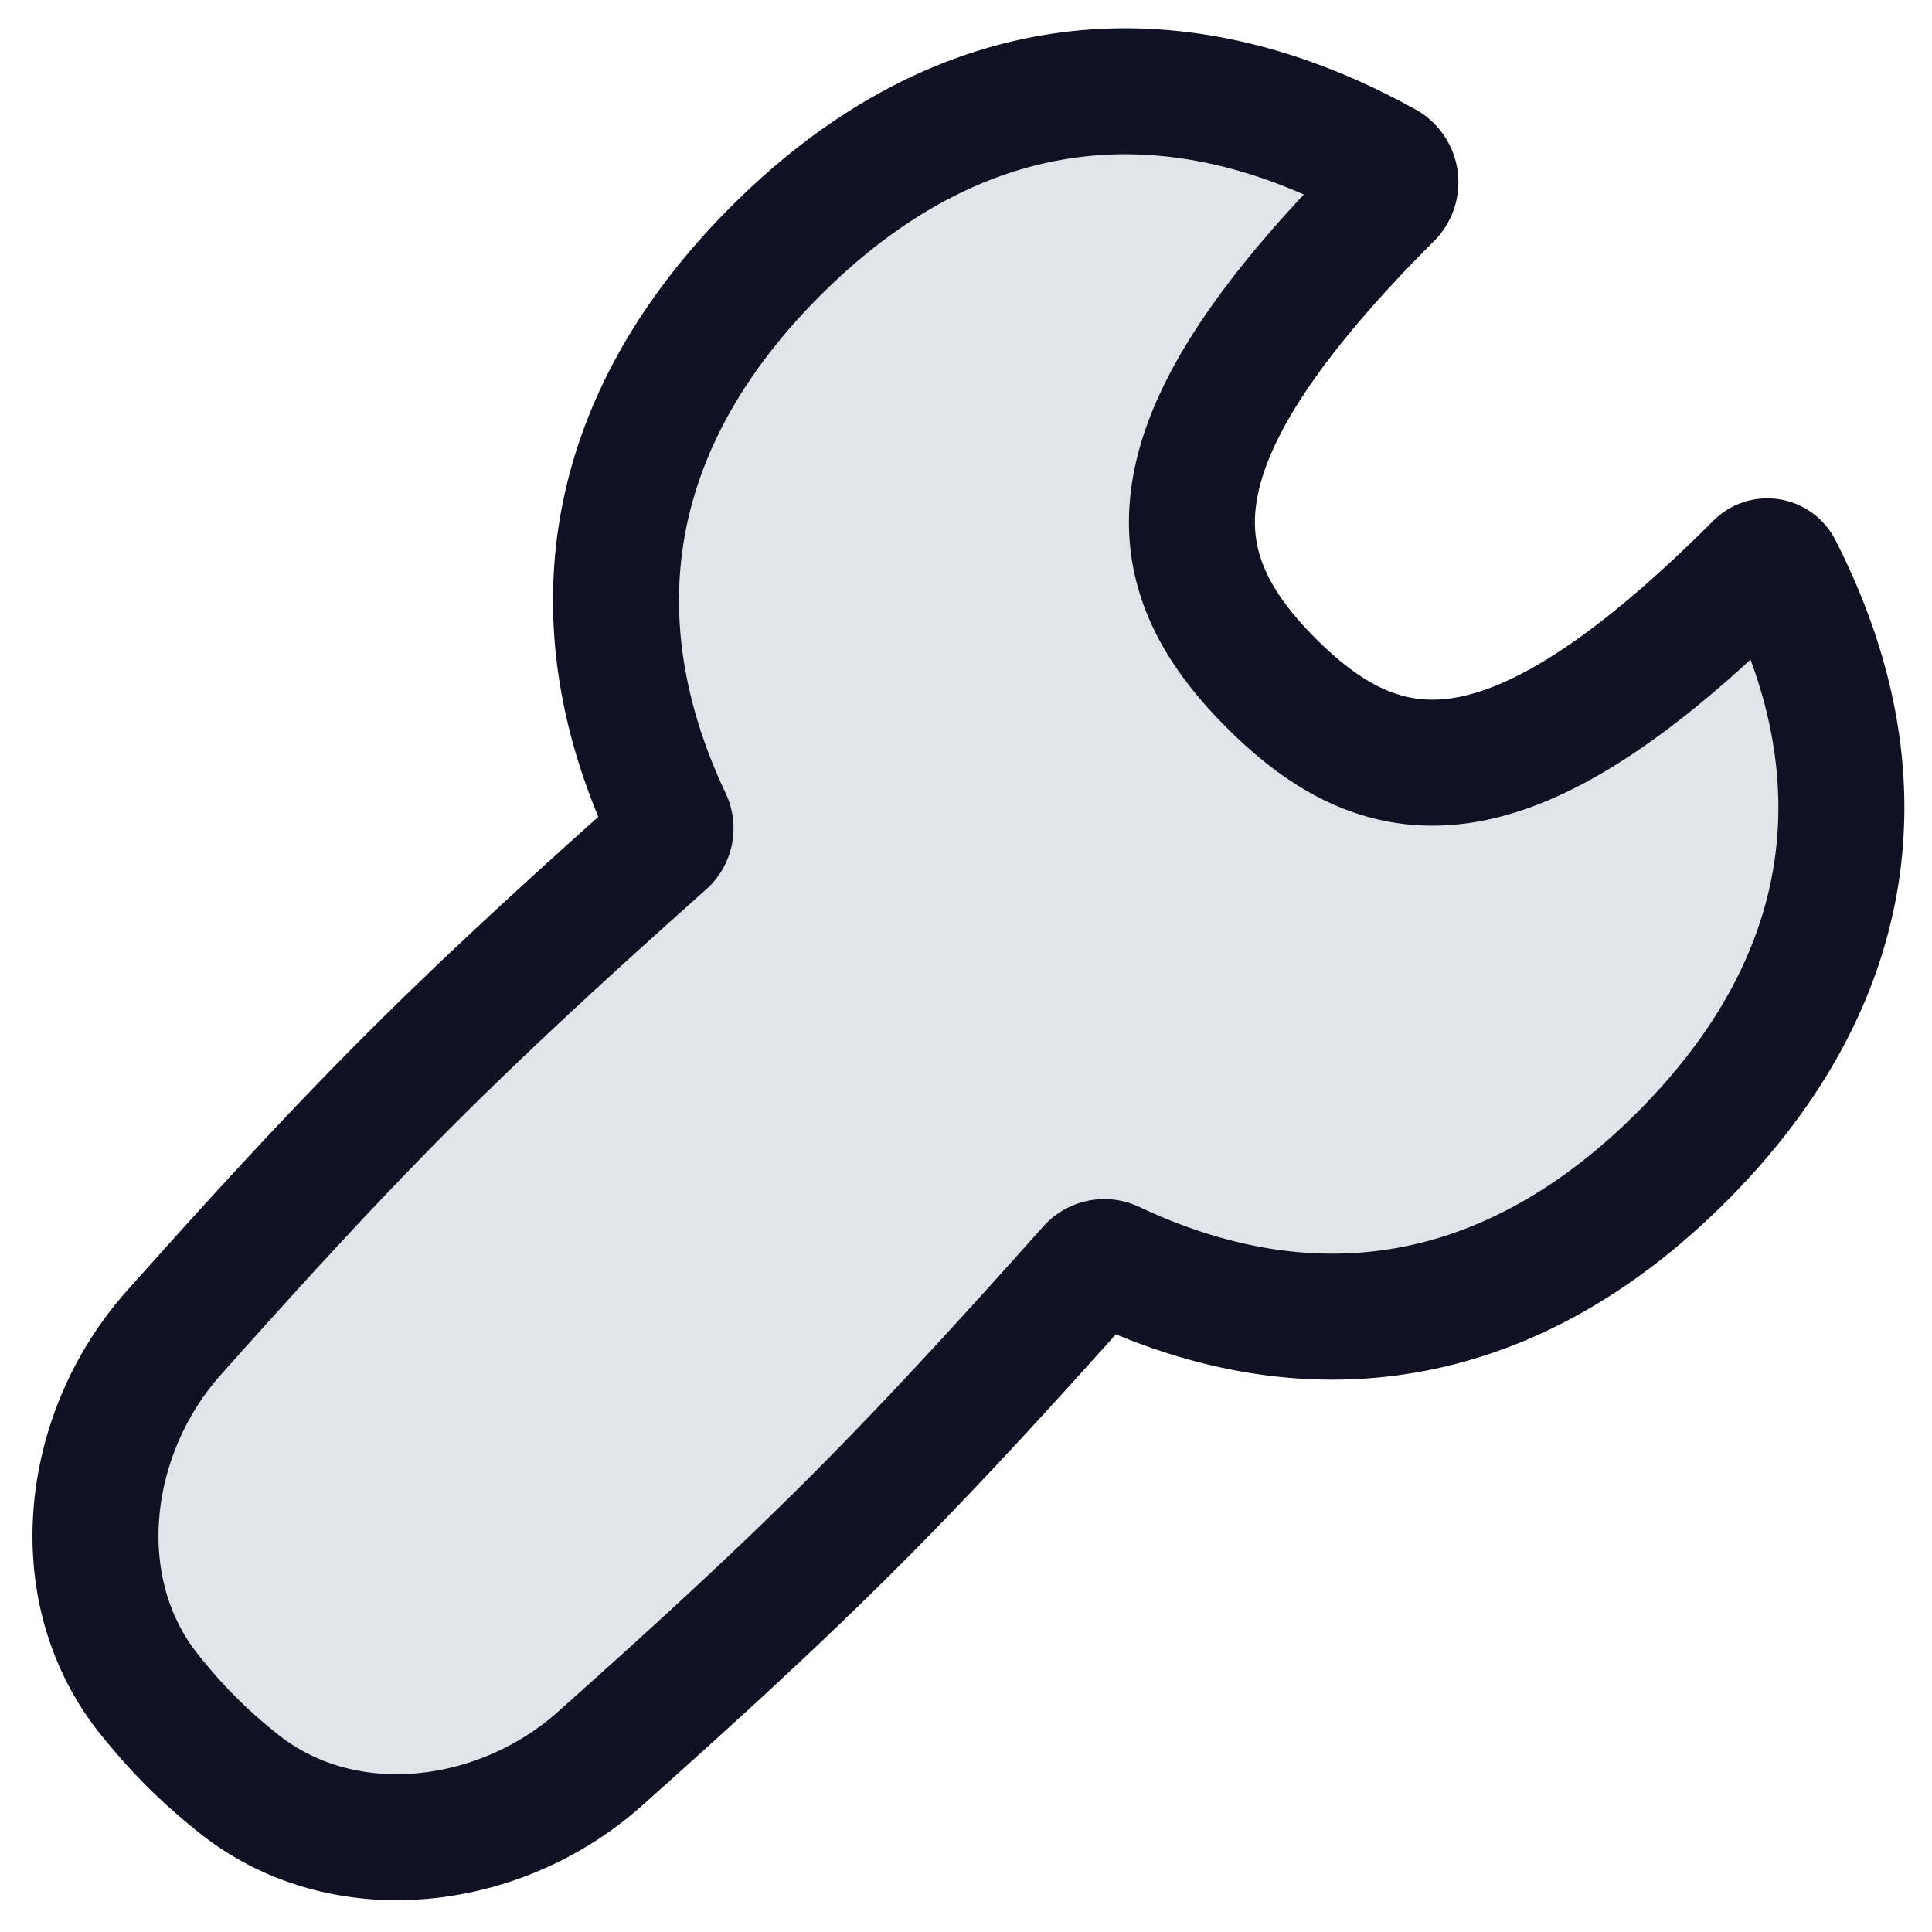 <svg xmlns="http://www.w3.org/2000/svg" width="46" height="46" fill="none" viewBox="0 0 46 46"><path fill="#e2e4e9" stroke="#101223" stroke-linecap="round" stroke-linejoin="round" stroke-width="3" d="M30.27 16.268c-2.808-2.808-2.96-5.814 2.808-11.583a.483.483 0 0 0-.098-.765c-5.185-2.874-10.245-2.21-14.51 2.056-4.005 4.004-4.835 8.708-2.546 13.558a.45.45 0 0 1-.11.524c-2.003 1.788-4.05 3.641-6.041 5.632-1.99 1.99-3.844 4.038-5.632 6.042-2.13 2.387-2.587 6.104-.591 8.605.313.391.644.77 1.002 1.127.357.358.736.69 1.127 1.002 2.5 1.996 6.218 1.539 8.605-.591 2.004-1.788 4.051-3.641 6.042-5.632s3.844-4.038 5.632-6.042a.45.45 0 0 1 .524-.11c4.85 2.29 9.553 1.46 13.558-2.544 4.129-4.129 4.883-9.001 2.322-14.01a.318.318 0 0 0-.509-.077c-5.769 5.769-8.775 5.616-11.583 2.808"/></svg>